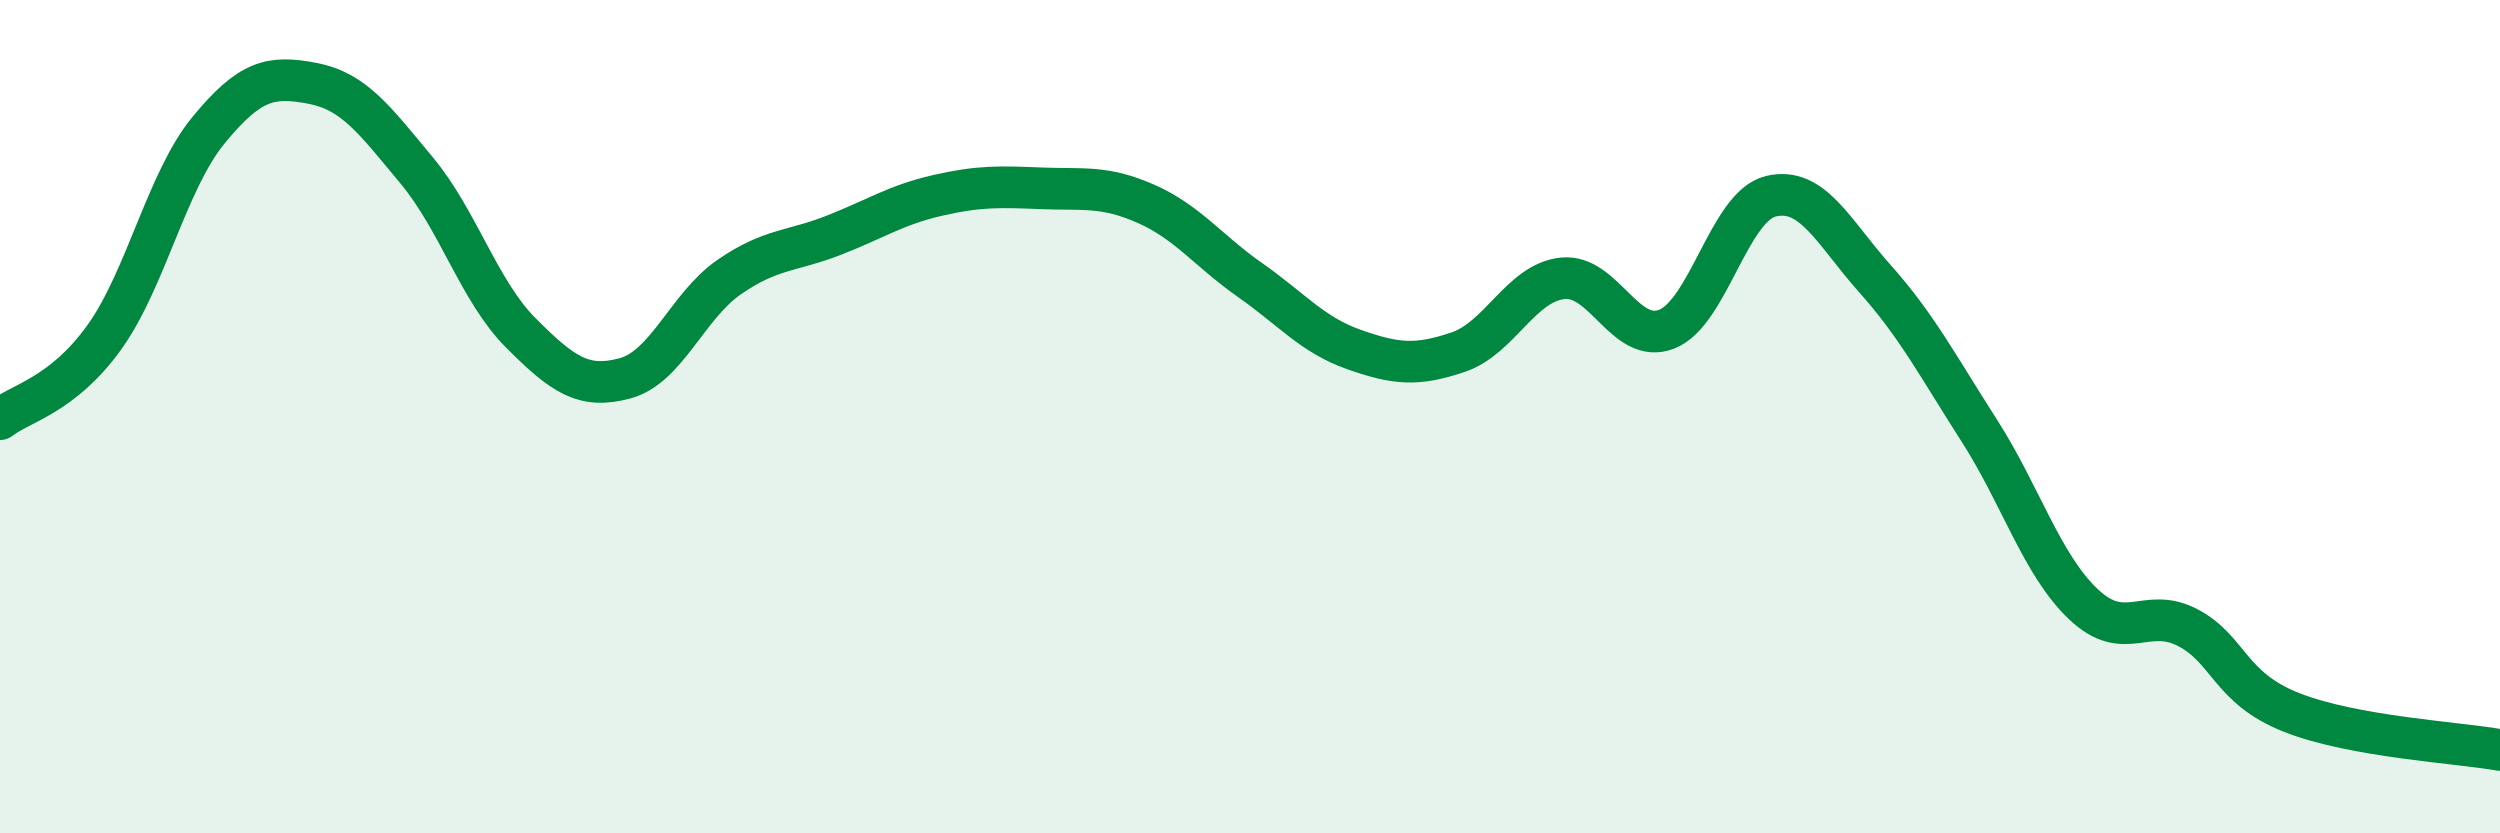 
    <svg width="60" height="20" viewBox="0 0 60 20" xmlns="http://www.w3.org/2000/svg">
      <path
        d="M 0,10.06 C 0.5,9.67 1.5,9.49 2.5,8.1 C 3.5,6.71 4,4.35 5,3.13 C 6,1.91 6.5,1.81 7.5,2 C 8.5,2.19 9,2.89 10,4.09 C 11,5.29 11.5,6.99 12.5,7.99 C 13.5,8.99 14,9.35 15,9.08 C 16,8.81 16.5,7.34 17.5,6.65 C 18.5,5.96 19,6.04 20,5.65 C 21,5.26 21.5,4.92 22.5,4.69 C 23.5,4.46 24,4.48 25,4.52 C 26,4.56 26.5,4.45 27.5,4.89 C 28.5,5.33 29,6.02 30,6.72 C 31,7.42 31.5,8.04 32.5,8.39 C 33.5,8.74 34,8.79 35,8.45 C 36,8.11 36.5,6.79 37.5,6.68 C 38.5,6.57 39,8.29 40,7.9 C 41,7.51 41.5,4.95 42.5,4.71 C 43.5,4.47 44,5.57 45,6.69 C 46,7.81 46.5,8.77 47.5,10.33 C 48.5,11.89 49,13.55 50,14.5 C 51,15.45 51.5,14.54 52.5,15.06 C 53.5,15.58 53.5,16.51 55,17.1 C 56.5,17.69 59,17.82 60,18L60 20L0 20Z"
        fill="#008740"
        opacity="0.1"
        stroke-linecap="round"
        stroke-linejoin="round"
      />
      <path
        d="M 0,10.06 C 0.5,9.67 1.5,9.49 2.5,8.1 C 3.5,6.71 4,4.35 5,3.13 C 6,1.91 6.5,1.81 7.5,2 C 8.5,2.19 9,2.89 10,4.09 C 11,5.29 11.5,6.99 12.5,7.99 C 13.5,8.99 14,9.35 15,9.08 C 16,8.81 16.5,7.34 17.5,6.65 C 18.5,5.96 19,6.04 20,5.65 C 21,5.26 21.5,4.92 22.5,4.69 C 23.5,4.46 24,4.48 25,4.52 C 26,4.56 26.5,4.45 27.5,4.89 C 28.5,5.33 29,6.02 30,6.72 C 31,7.42 31.5,8.04 32.5,8.39 C 33.5,8.74 34,8.79 35,8.45 C 36,8.11 36.5,6.79 37.5,6.68 C 38.5,6.57 39,8.29 40,7.9 C 41,7.51 41.5,4.95 42.5,4.71 C 43.5,4.47 44,5.57 45,6.69 C 46,7.81 46.5,8.77 47.5,10.33 C 48.5,11.89 49,13.55 50,14.5 C 51,15.45 51.5,14.54 52.5,15.06 C 53.5,15.58 53.5,16.51 55,17.1 C 56.5,17.69 59,17.82 60,18"
        stroke="#008740"
        stroke-width="1"
        fill="none"
        stroke-linecap="round"
        stroke-linejoin="round"
      />
    </svg>
  